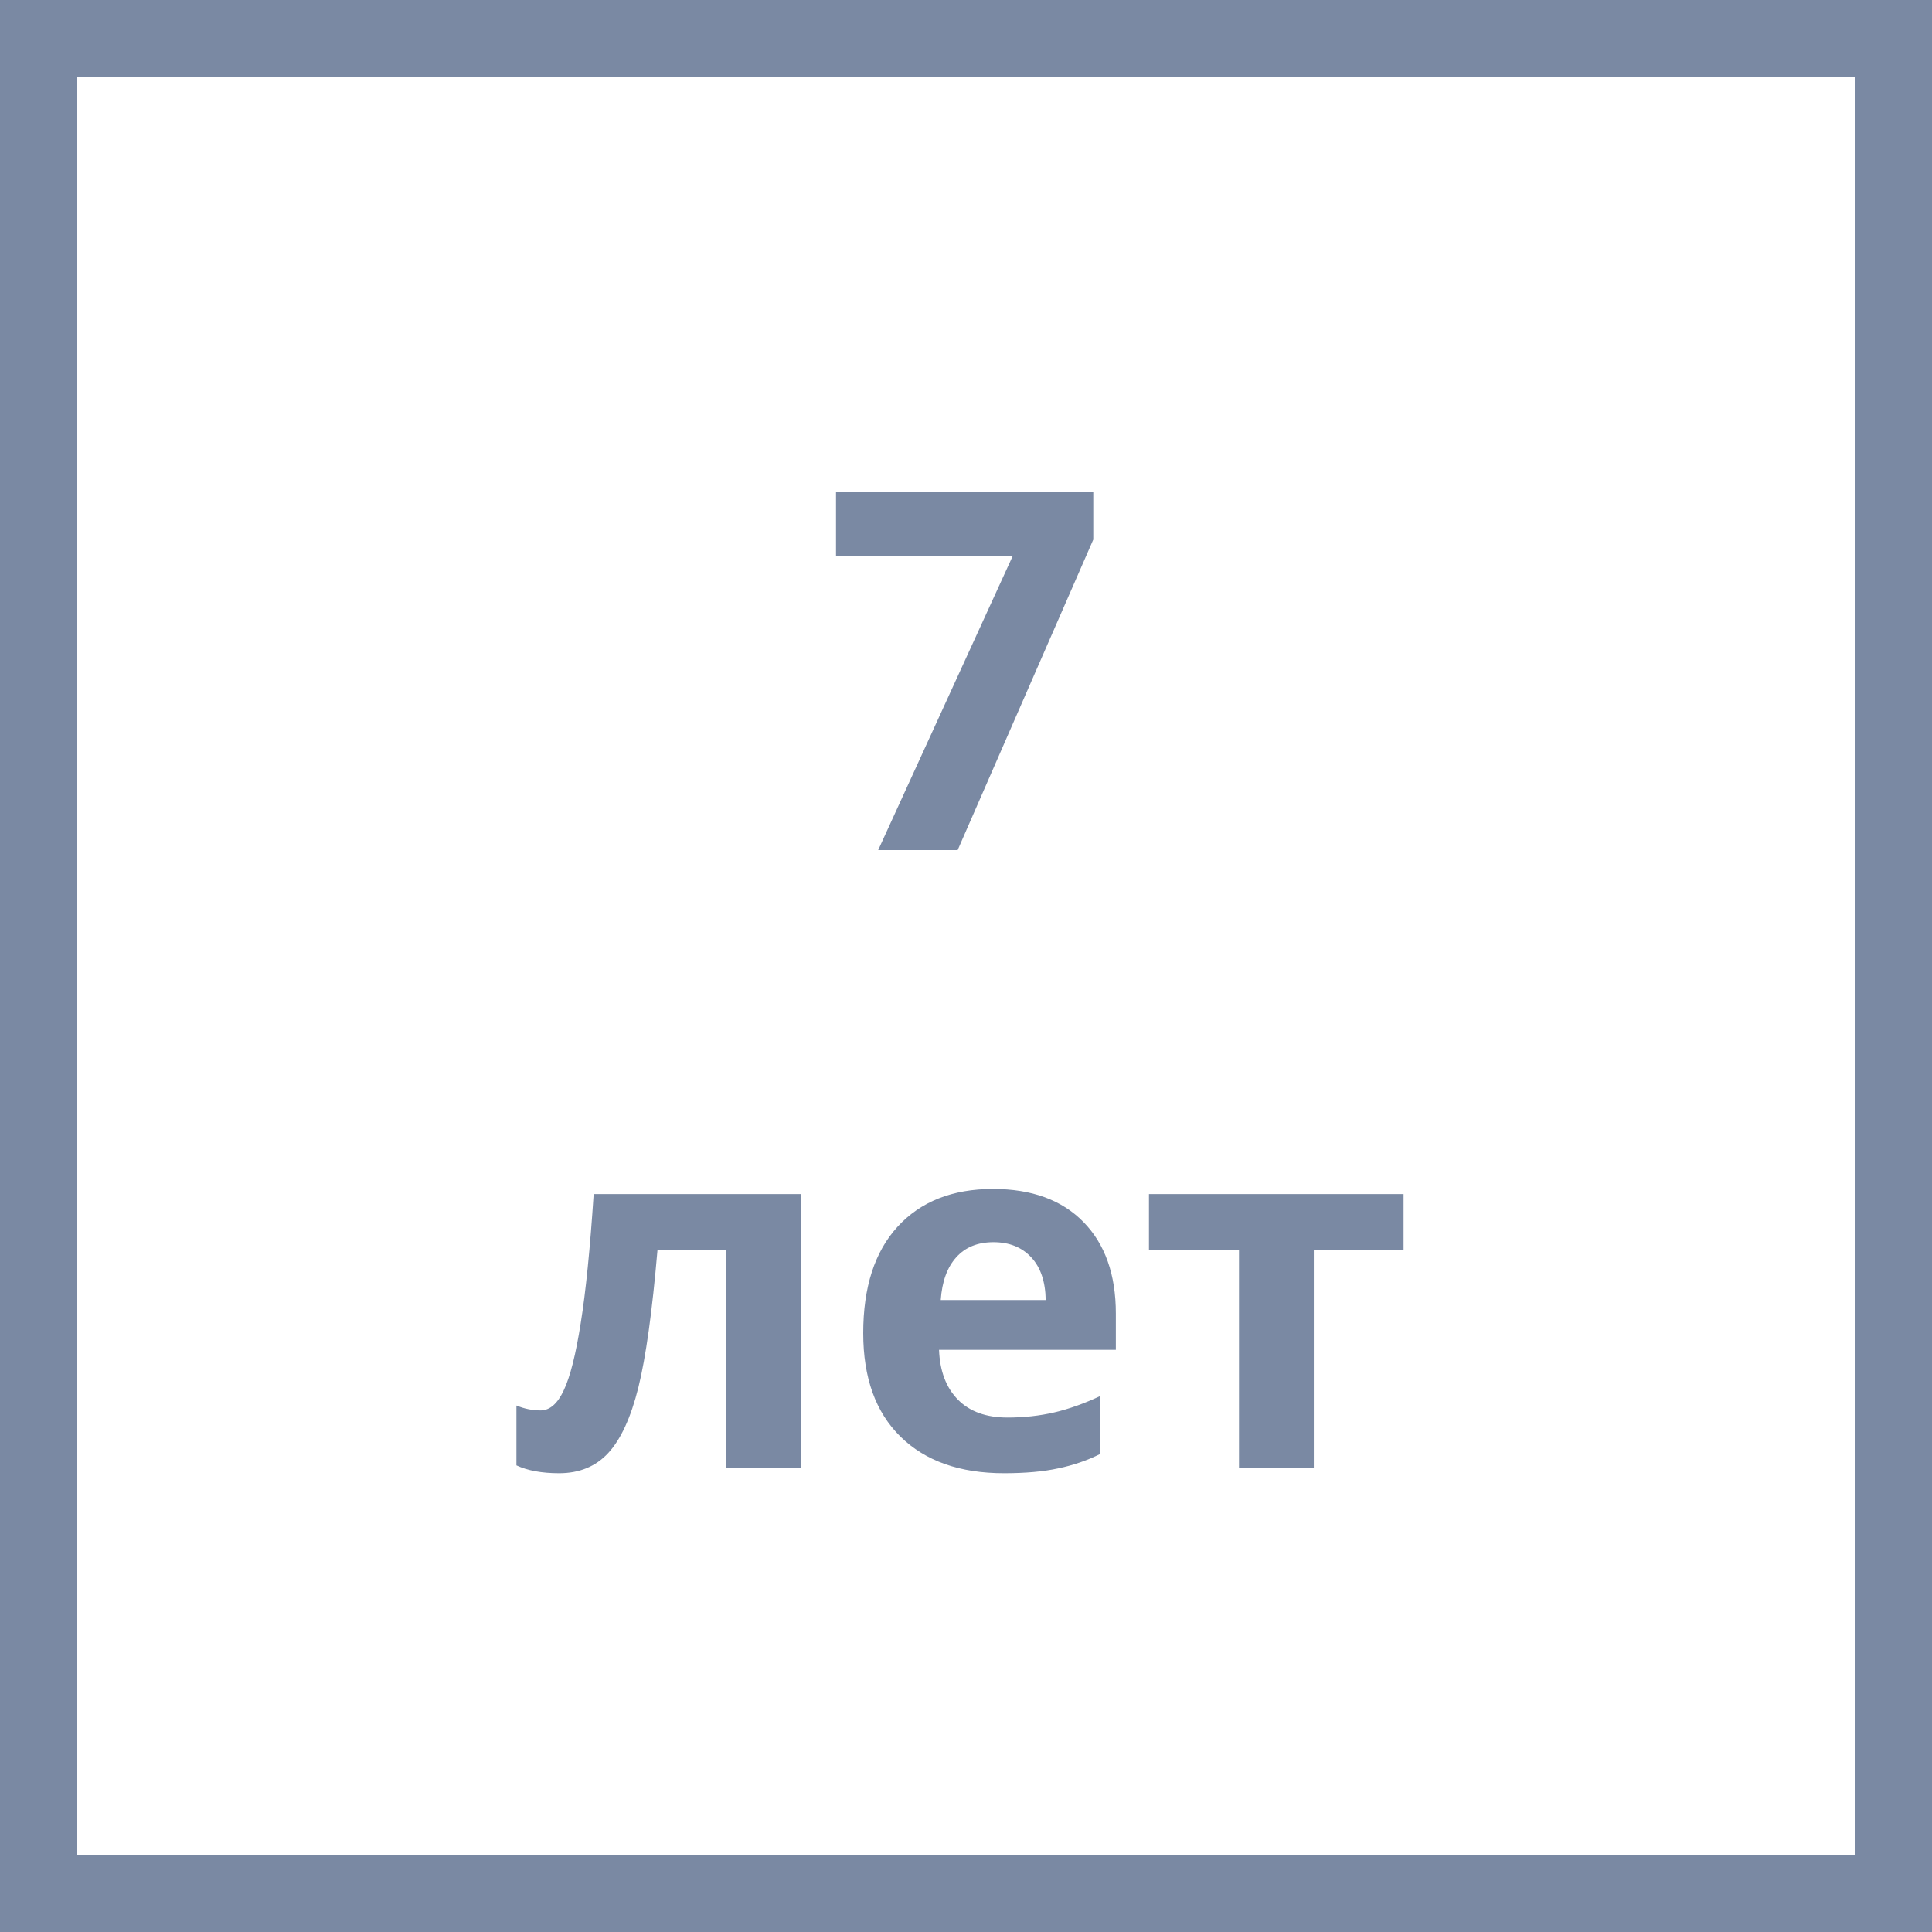<svg width="50" height="50" viewBox="0 0 50 50" fill="none" xmlns="http://www.w3.org/2000/svg">
<rect x="0" y="0" width="50" height="50" fill="#333333" stroke="none"/>
<rect x="1" y="1" width="48" height="48" fill="white"/>
<path d="M22.727 22L26.212 14.383H21.636V12.732H28.294V13.964L24.784 22H22.727ZM20.734 38H18.798V32.357H17.015C16.879 33.944 16.714 35.129 16.52 35.912C16.325 36.69 16.065 37.255 15.739 37.606C15.417 37.953 14.994 38.127 14.469 38.127C14.021 38.127 13.652 38.059 13.365 37.924V36.375C13.572 36.46 13.78 36.502 13.987 36.502C14.228 36.502 14.429 36.328 14.59 35.981C14.755 35.634 14.901 35.057 15.028 34.248C15.159 33.436 15.271 32.321 15.364 30.903H20.734V38ZM25.711 32.148C25.3 32.148 24.979 32.279 24.746 32.541C24.513 32.799 24.38 33.167 24.346 33.645H27.063C27.055 33.167 26.93 32.799 26.689 32.541C26.447 32.279 26.121 32.148 25.711 32.148ZM25.984 38.127C24.841 38.127 23.948 37.812 23.305 37.181C22.662 36.551 22.34 35.658 22.34 34.502C22.34 33.313 22.637 32.395 23.229 31.748C23.826 31.096 24.649 30.77 25.698 30.77C26.701 30.77 27.482 31.056 28.041 31.627C28.599 32.198 28.878 32.987 28.878 33.995V34.934H24.302C24.323 35.484 24.486 35.914 24.791 36.223C25.095 36.532 25.523 36.686 26.073 36.686C26.5 36.686 26.904 36.642 27.285 36.553C27.666 36.464 28.064 36.322 28.479 36.127V37.626C28.14 37.795 27.778 37.92 27.393 38C27.008 38.085 26.538 38.127 25.984 38.127ZM36.324 30.903V32.357H34.001V38H32.065V32.357H29.735V30.903H36.324Z" fill="#7A89A3"/>
<rect x="1" y="1" width="48" height="48" stroke="#7A89A3" stroke-width="2"/>
</svg>
